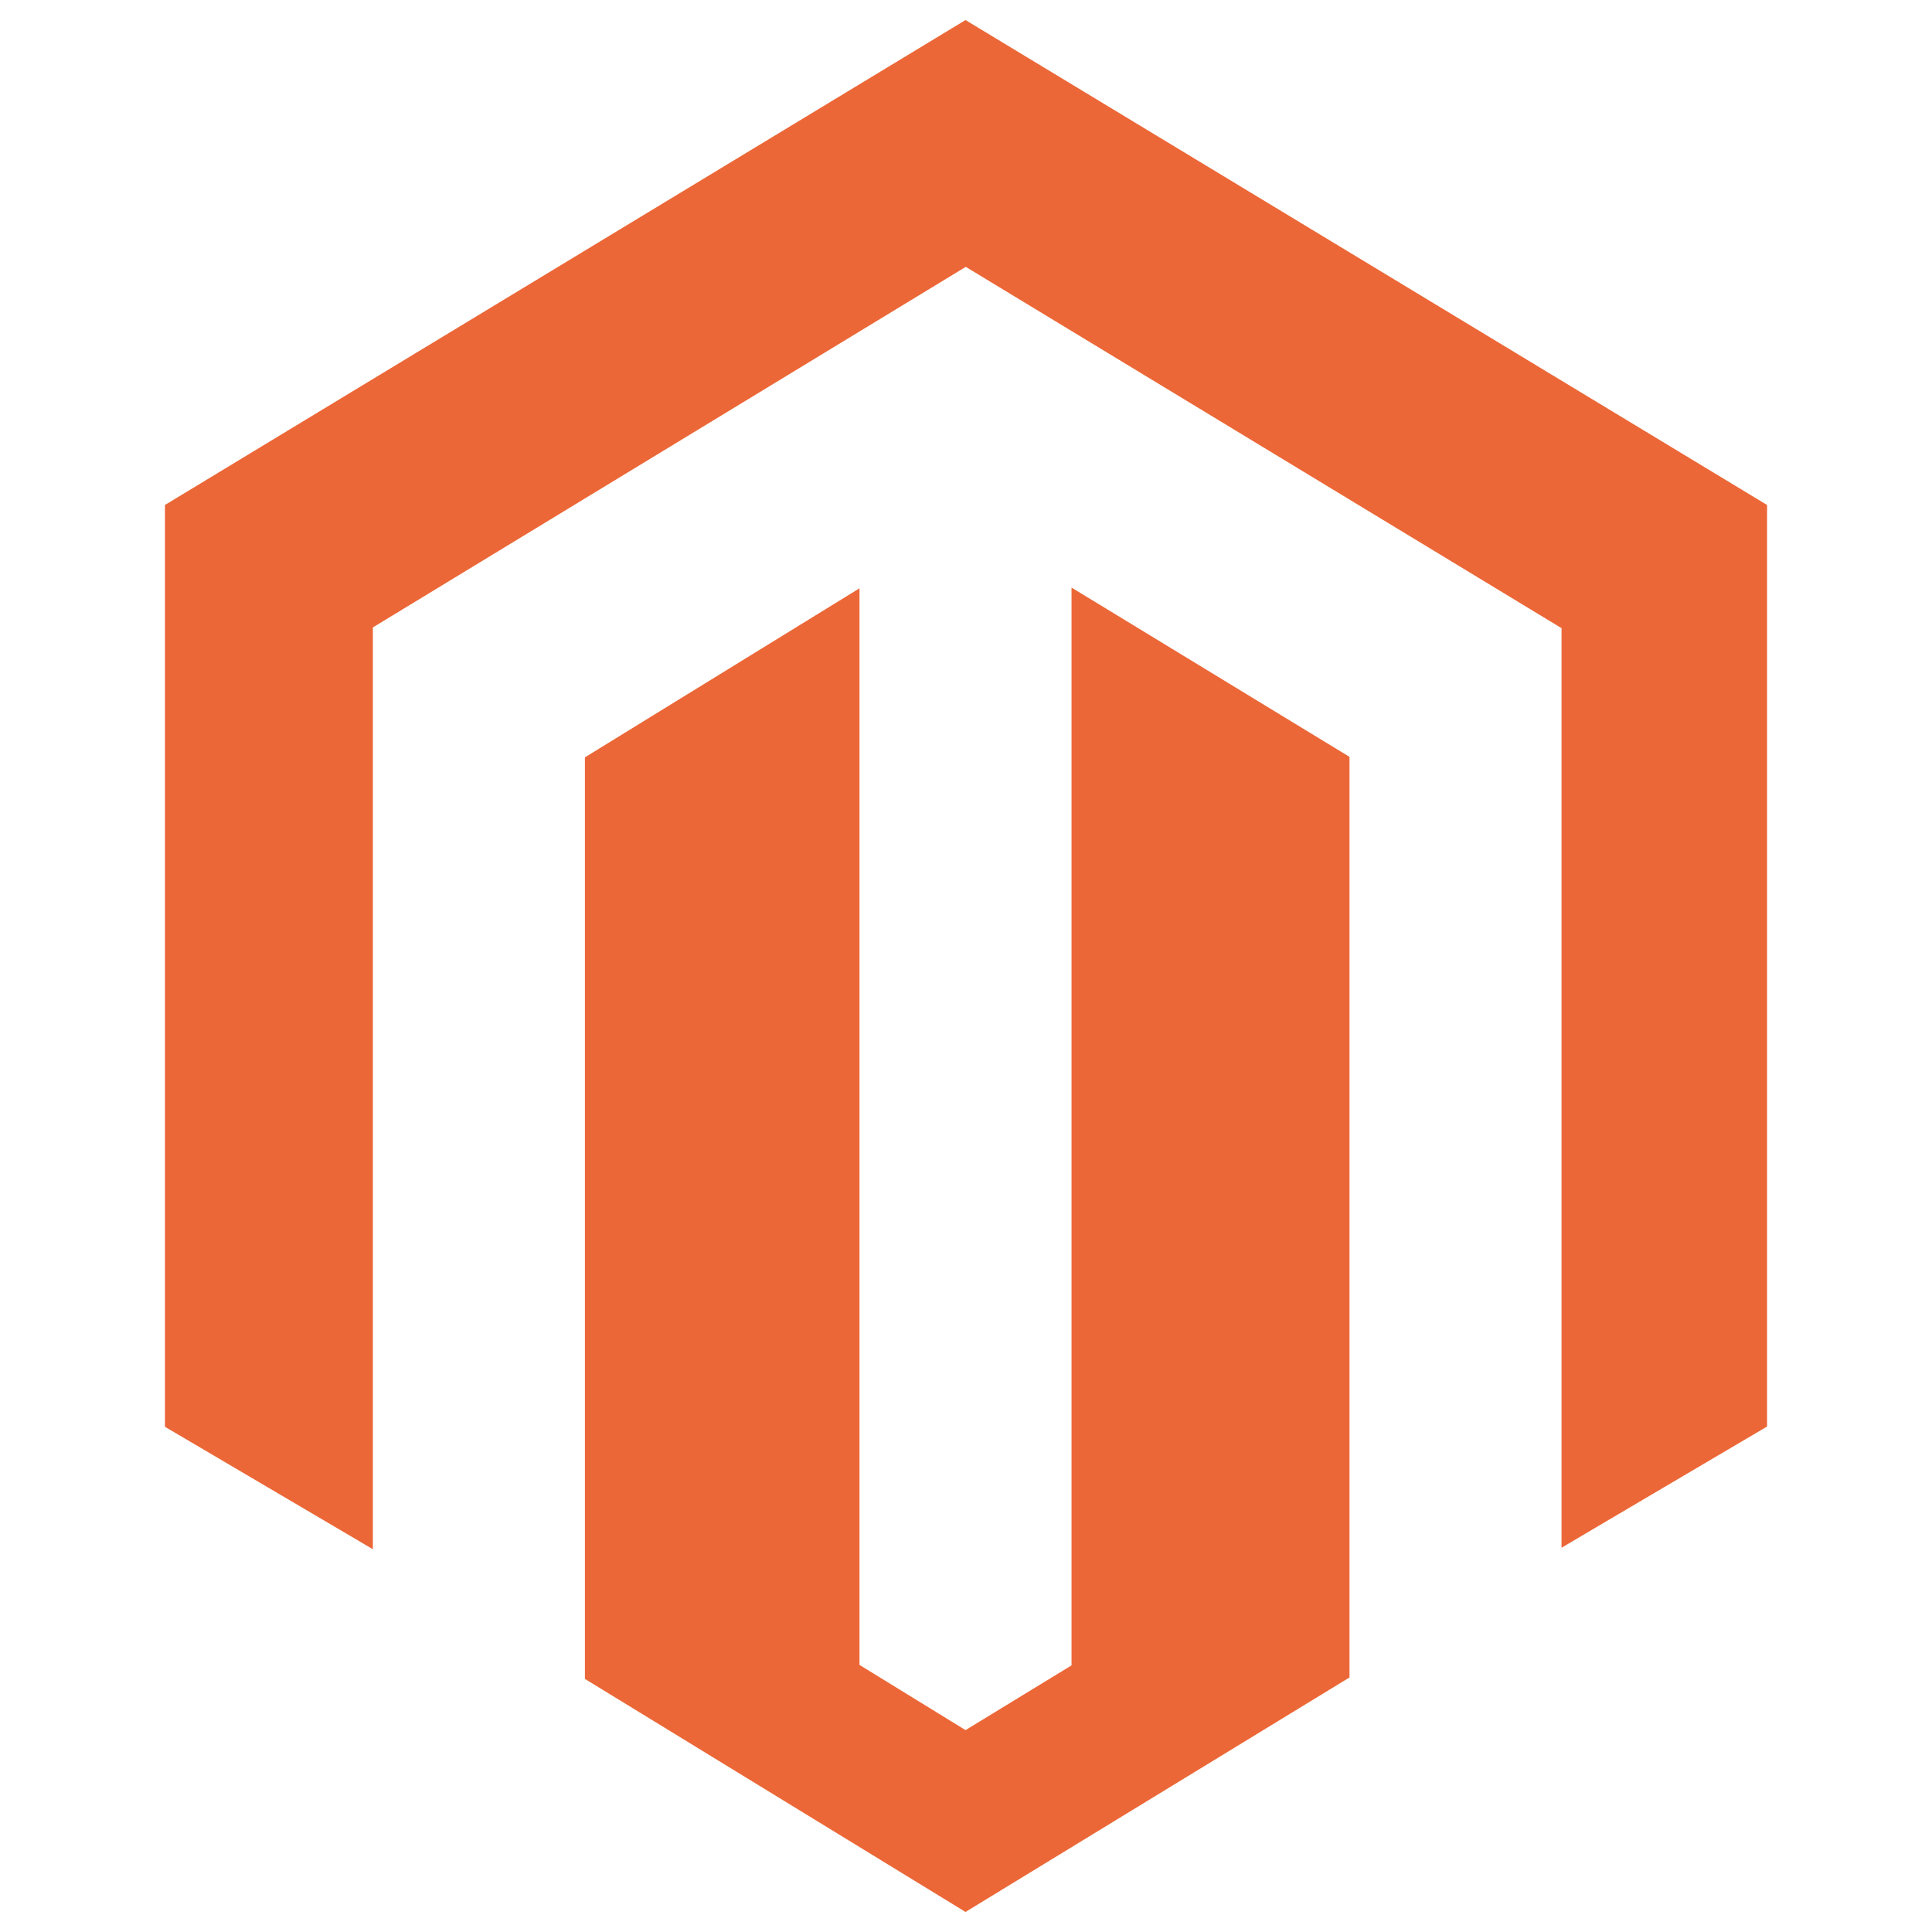 <?xml version="1.0" encoding="UTF-8"?>
<svg id="Calque_1" xmlns="http://www.w3.org/2000/svg" version="1.1" viewBox="0 0 800 800">
  <!-- Generator: Adobe Illustrator 29.6.1, SVG Export Plug-In . SVG Version: 2.1.1 Build 9)  -->
  <defs>
    <style>
      .st0 {
        fill: #ec6737;
      }
    </style>
  </defs>
  <path class="st0" d="M443.7,243.3v446.3l-43.9,26.8-43.9-27V243.6l-113.7,70v381.6l157.6,96.5,159-97.1v-381.2l-115.1-70.1ZM399.8,8.3L68.3,209.1v381.7l86.1,50.7v-381.7l245.5-149.3,245.7,149,1,.6v380.8c-.1,0,85.1-50.2,85.1-50.2V209.1L399.8,8.3Z"/>
</svg>
